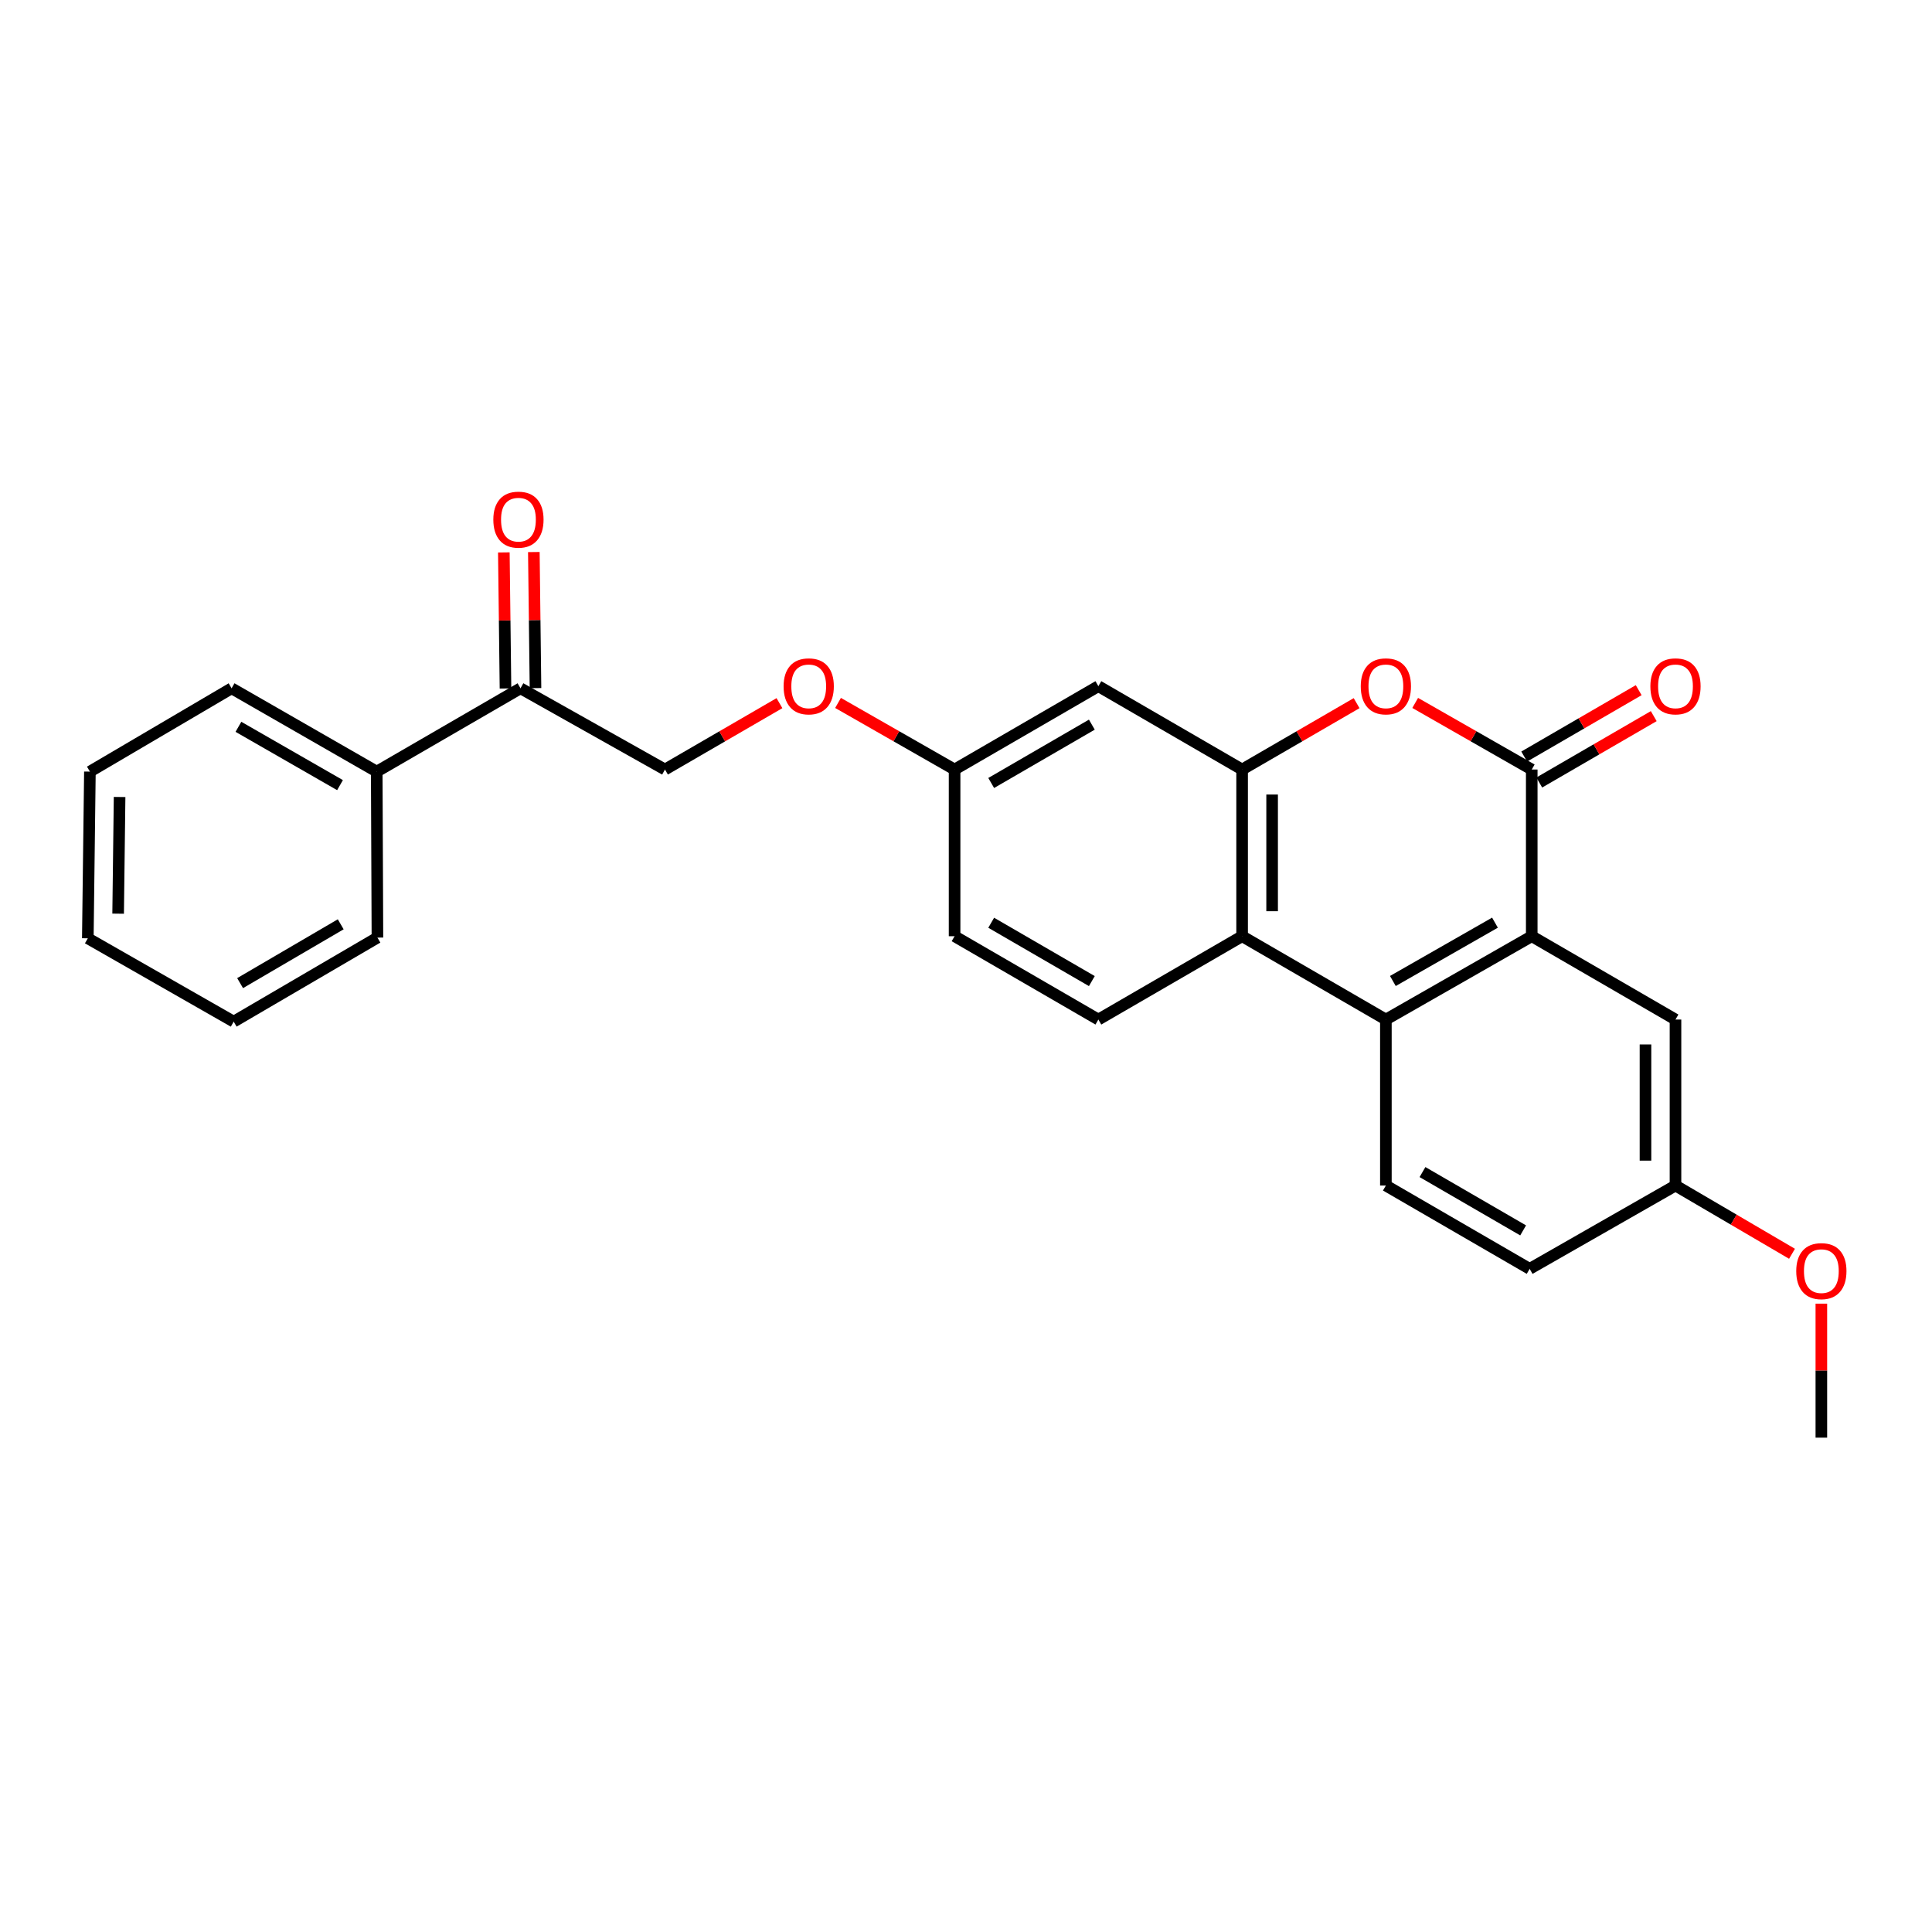 <?xml version='1.0' encoding='iso-8859-1'?>
<svg version='1.1' baseProfile='full'
              xmlns='http://www.w3.org/2000/svg'
                      xmlns:rdkit='http://www.rdkit.org/xml'
                      xmlns:xlink='http://www.w3.org/1999/xlink'
                  xml:space='preserve'
width='1000px' height='1000px' viewBox='0 0 1000 1000'>
<!-- END OF HEADER -->
<rect style='opacity:1.0;fill:#FFFFFF;stroke:none' width='1000' height='1000' x='0' y='0'> </rect>
<path class='bond-0' d='M 792.827,398.307 L 792.827,484.583' style='fill:none;fill-rule:evenodd;stroke:#000000;stroke-width:6px;stroke-linecap:butt;stroke-linejoin:miter;stroke-opacity:1' />
<path class='bond-1' d='M 792.827,398.307 L 762.664,381.071' style='fill:none;fill-rule:evenodd;stroke:#000000;stroke-width:6px;stroke-linecap:butt;stroke-linejoin:miter;stroke-opacity:1' />
<path class='bond-1' d='M 762.664,381.071 L 732.502,363.835' style='fill:none;fill-rule:evenodd;stroke:#FF0000;stroke-width:6px;stroke-linecap:butt;stroke-linejoin:miter;stroke-opacity:1' />
<path class='bond-10' d='M 796.722,405.025 L 826.349,387.846' style='fill:none;fill-rule:evenodd;stroke:#000000;stroke-width:6px;stroke-linecap:butt;stroke-linejoin:miter;stroke-opacity:1' />
<path class='bond-10' d='M 826.349,387.846 L 855.975,370.667' style='fill:none;fill-rule:evenodd;stroke:#FF0000;stroke-width:6px;stroke-linecap:butt;stroke-linejoin:miter;stroke-opacity:1' />
<path class='bond-10' d='M 788.931,391.589 L 818.558,374.41' style='fill:none;fill-rule:evenodd;stroke:#000000;stroke-width:6px;stroke-linecap:butt;stroke-linejoin:miter;stroke-opacity:1' />
<path class='bond-10' d='M 818.558,374.41 L 848.185,357.231' style='fill:none;fill-rule:evenodd;stroke:#FF0000;stroke-width:6px;stroke-linecap:butt;stroke-linejoin:miter;stroke-opacity:1' />
<path class='bond-3' d='M 792.827,484.583 L 717.328,527.717' style='fill:none;fill-rule:evenodd;stroke:#000000;stroke-width:6px;stroke-linecap:butt;stroke-linejoin:miter;stroke-opacity:1' />
<path class='bond-3' d='M 773.797,477.568 L 720.948,507.761' style='fill:none;fill-rule:evenodd;stroke:#000000;stroke-width:6px;stroke-linecap:butt;stroke-linejoin:miter;stroke-opacity:1' />
<path class='bond-9' d='M 792.827,484.583 L 867.23,527.717' style='fill:none;fill-rule:evenodd;stroke:#000000;stroke-width:6px;stroke-linecap:butt;stroke-linejoin:miter;stroke-opacity:1' />
<path class='bond-2' d='M 702.177,363.948 L 672.547,381.128' style='fill:none;fill-rule:evenodd;stroke:#FF0000;stroke-width:6px;stroke-linecap:butt;stroke-linejoin:miter;stroke-opacity:1' />
<path class='bond-2' d='M 672.547,381.128 L 642.916,398.307' style='fill:none;fill-rule:evenodd;stroke:#000000;stroke-width:6px;stroke-linecap:butt;stroke-linejoin:miter;stroke-opacity:1' />
<path class='bond-4' d='M 642.916,398.307 L 642.916,484.583' style='fill:none;fill-rule:evenodd;stroke:#000000;stroke-width:6px;stroke-linecap:butt;stroke-linejoin:miter;stroke-opacity:1' />
<path class='bond-4' d='M 658.447,411.248 L 658.447,471.642' style='fill:none;fill-rule:evenodd;stroke:#000000;stroke-width:6px;stroke-linecap:butt;stroke-linejoin:miter;stroke-opacity:1' />
<path class='bond-5' d='M 642.916,398.307 L 568.512,355.165' style='fill:none;fill-rule:evenodd;stroke:#000000;stroke-width:6px;stroke-linecap:butt;stroke-linejoin:miter;stroke-opacity:1' />
<path class='bond-6' d='M 717.328,527.717 L 717.328,613.63' style='fill:none;fill-rule:evenodd;stroke:#000000;stroke-width:6px;stroke-linecap:butt;stroke-linejoin:miter;stroke-opacity:1' />
<path class='bond-26' d='M 717.328,527.717 L 642.916,484.583' style='fill:none;fill-rule:evenodd;stroke:#000000;stroke-width:6px;stroke-linecap:butt;stroke-linejoin:miter;stroke-opacity:1' />
<path class='bond-7' d='M 642.916,484.583 L 568.512,527.717' style='fill:none;fill-rule:evenodd;stroke:#000000;stroke-width:6px;stroke-linecap:butt;stroke-linejoin:miter;stroke-opacity:1' />
<path class='bond-13' d='M 568.512,355.165 L 494.092,398.307' style='fill:none;fill-rule:evenodd;stroke:#000000;stroke-width:6px;stroke-linecap:butt;stroke-linejoin:miter;stroke-opacity:1' />
<path class='bond-13' d='M 565.139,375.073 L 513.044,405.272' style='fill:none;fill-rule:evenodd;stroke:#000000;stroke-width:6px;stroke-linecap:butt;stroke-linejoin:miter;stroke-opacity:1' />
<path class='bond-27' d='M 717.328,613.63 L 791.748,656.756' style='fill:none;fill-rule:evenodd;stroke:#000000;stroke-width:6px;stroke-linecap:butt;stroke-linejoin:miter;stroke-opacity:1' />
<path class='bond-27' d='M 736.278,606.661 L 788.372,636.849' style='fill:none;fill-rule:evenodd;stroke:#000000;stroke-width:6px;stroke-linecap:butt;stroke-linejoin:miter;stroke-opacity:1' />
<path class='bond-28' d='M 568.512,527.717 L 494.092,484.583' style='fill:none;fill-rule:evenodd;stroke:#000000;stroke-width:6px;stroke-linecap:butt;stroke-linejoin:miter;stroke-opacity:1' />
<path class='bond-28' d='M 565.138,507.809 L 513.043,477.616' style='fill:none;fill-rule:evenodd;stroke:#000000;stroke-width:6px;stroke-linecap:butt;stroke-linejoin:miter;stroke-opacity:1' />
<path class='bond-8' d='M 269.407,356.26 L 344.189,398.307' style='fill:none;fill-rule:evenodd;stroke:#000000;stroke-width:6px;stroke-linecap:butt;stroke-linejoin:miter;stroke-opacity:1' />
<path class='bond-12' d='M 277.172,356.166 L 276.744,320.952' style='fill:none;fill-rule:evenodd;stroke:#000000;stroke-width:6px;stroke-linecap:butt;stroke-linejoin:miter;stroke-opacity:1' />
<path class='bond-12' d='M 276.744,320.952 L 276.316,285.739' style='fill:none;fill-rule:evenodd;stroke:#FF0000;stroke-width:6px;stroke-linecap:butt;stroke-linejoin:miter;stroke-opacity:1' />
<path class='bond-12' d='M 261.641,356.355 L 261.214,321.141' style='fill:none;fill-rule:evenodd;stroke:#000000;stroke-width:6px;stroke-linecap:butt;stroke-linejoin:miter;stroke-opacity:1' />
<path class='bond-12' d='M 261.214,321.141 L 260.786,285.927' style='fill:none;fill-rule:evenodd;stroke:#FF0000;stroke-width:6px;stroke-linecap:butt;stroke-linejoin:miter;stroke-opacity:1' />
<path class='bond-14' d='M 269.407,356.26 L 194.995,399.386' style='fill:none;fill-rule:evenodd;stroke:#000000;stroke-width:6px;stroke-linecap:butt;stroke-linejoin:miter;stroke-opacity:1' />
<path class='bond-16' d='M 867.23,527.717 L 867.23,613.63' style='fill:none;fill-rule:evenodd;stroke:#000000;stroke-width:6px;stroke-linecap:butt;stroke-linejoin:miter;stroke-opacity:1' />
<path class='bond-16' d='M 851.699,540.604 L 851.699,600.743' style='fill:none;fill-rule:evenodd;stroke:#000000;stroke-width:6px;stroke-linecap:butt;stroke-linejoin:miter;stroke-opacity:1' />
<path class='bond-11' d='M 344.189,398.307 L 373.816,381.128' style='fill:none;fill-rule:evenodd;stroke:#000000;stroke-width:6px;stroke-linecap:butt;stroke-linejoin:miter;stroke-opacity:1' />
<path class='bond-11' d='M 373.816,381.128 L 403.443,363.949' style='fill:none;fill-rule:evenodd;stroke:#FF0000;stroke-width:6px;stroke-linecap:butt;stroke-linejoin:miter;stroke-opacity:1' />
<path class='bond-15' d='M 494.092,398.307 L 463.929,381.071' style='fill:none;fill-rule:evenodd;stroke:#000000;stroke-width:6px;stroke-linecap:butt;stroke-linejoin:miter;stroke-opacity:1' />
<path class='bond-15' d='M 463.929,381.071 L 433.767,363.835' style='fill:none;fill-rule:evenodd;stroke:#FF0000;stroke-width:6px;stroke-linecap:butt;stroke-linejoin:miter;stroke-opacity:1' />
<path class='bond-17' d='M 494.092,398.307 L 494.092,484.583' style='fill:none;fill-rule:evenodd;stroke:#000000;stroke-width:6px;stroke-linecap:butt;stroke-linejoin:miter;stroke-opacity:1' />
<path class='bond-20' d='M 194.995,399.386 L 119.875,356.26' style='fill:none;fill-rule:evenodd;stroke:#000000;stroke-width:6px;stroke-linecap:butt;stroke-linejoin:miter;stroke-opacity:1' />
<path class='bond-20' d='M 175.994,406.386 L 123.41,376.199' style='fill:none;fill-rule:evenodd;stroke:#000000;stroke-width:6px;stroke-linecap:butt;stroke-linejoin:miter;stroke-opacity:1' />
<path class='bond-21' d='M 194.995,399.386 L 195.357,485.299' style='fill:none;fill-rule:evenodd;stroke:#000000;stroke-width:6px;stroke-linecap:butt;stroke-linejoin:miter;stroke-opacity:1' />
<path class='bond-18' d='M 867.23,613.63 L 791.748,656.756' style='fill:none;fill-rule:evenodd;stroke:#000000;stroke-width:6px;stroke-linecap:butt;stroke-linejoin:miter;stroke-opacity:1' />
<path class='bond-19' d='M 867.23,613.63 L 897.386,631.293' style='fill:none;fill-rule:evenodd;stroke:#000000;stroke-width:6px;stroke-linecap:butt;stroke-linejoin:miter;stroke-opacity:1' />
<path class='bond-19' d='M 897.386,631.293 L 927.542,648.956' style='fill:none;fill-rule:evenodd;stroke:#FF0000;stroke-width:6px;stroke-linecap:butt;stroke-linejoin:miter;stroke-opacity:1' />
<path class='bond-22' d='M 942.729,674.768 L 942.729,709.448' style='fill:none;fill-rule:evenodd;stroke:#FF0000;stroke-width:6px;stroke-linecap:butt;stroke-linejoin:miter;stroke-opacity:1' />
<path class='bond-22' d='M 942.729,709.448 L 942.729,744.127' style='fill:none;fill-rule:evenodd;stroke:#000000;stroke-width:6px;stroke-linecap:butt;stroke-linejoin:miter;stroke-opacity:1' />
<path class='bond-24' d='M 119.875,356.26 L 46.533,399.386' style='fill:none;fill-rule:evenodd;stroke:#000000;stroke-width:6px;stroke-linecap:butt;stroke-linejoin:miter;stroke-opacity:1' />
<path class='bond-23' d='M 195.357,485.299 L 120.954,528.795' style='fill:none;fill-rule:evenodd;stroke:#000000;stroke-width:6px;stroke-linecap:butt;stroke-linejoin:miter;stroke-opacity:1' />
<path class='bond-23' d='M 176.358,478.415 L 124.276,508.863' style='fill:none;fill-rule:evenodd;stroke:#000000;stroke-width:6px;stroke-linecap:butt;stroke-linejoin:miter;stroke-opacity:1' />
<path class='bond-25' d='M 120.954,528.795 L 45.455,485.662' style='fill:none;fill-rule:evenodd;stroke:#000000;stroke-width:6px;stroke-linecap:butt;stroke-linejoin:miter;stroke-opacity:1' />
<path class='bond-29' d='M 46.533,399.386 L 45.455,485.662' style='fill:none;fill-rule:evenodd;stroke:#000000;stroke-width:6px;stroke-linecap:butt;stroke-linejoin:miter;stroke-opacity:1' />
<path class='bond-29' d='M 61.901,412.521 L 61.146,472.914' style='fill:none;fill-rule:evenodd;stroke:#000000;stroke-width:6px;stroke-linecap:butt;stroke-linejoin:miter;stroke-opacity:1' />
<path  class='atom-2' d='M 704.328 355.245
Q 704.328 348.445, 707.688 344.645
Q 711.048 340.845, 717.328 340.845
Q 723.608 340.845, 726.968 344.645
Q 730.328 348.445, 730.328 355.245
Q 730.328 362.125, 726.928 366.045
Q 723.528 369.925, 717.328 369.925
Q 711.088 369.925, 707.688 366.045
Q 704.328 362.165, 704.328 355.245
M 717.328 366.725
Q 721.648 366.725, 723.968 363.845
Q 726.328 360.925, 726.328 355.245
Q 726.328 349.685, 723.968 346.885
Q 721.648 344.045, 717.328 344.045
Q 713.008 344.045, 710.648 346.845
Q 708.328 349.645, 708.328 355.245
Q 708.328 360.965, 710.648 363.845
Q 713.008 366.725, 717.328 366.725
' fill='#FF0000'/>
<path  class='atom-11' d='M 854.23 355.245
Q 854.23 348.445, 857.59 344.645
Q 860.95 340.845, 867.23 340.845
Q 873.51 340.845, 876.87 344.645
Q 880.23 348.445, 880.23 355.245
Q 880.23 362.125, 876.83 366.045
Q 873.43 369.925, 867.23 369.925
Q 860.99 369.925, 857.59 366.045
Q 854.23 362.165, 854.23 355.245
M 867.23 366.725
Q 871.55 366.725, 873.87 363.845
Q 876.23 360.925, 876.23 355.245
Q 876.23 349.685, 873.87 346.885
Q 871.55 344.045, 867.23 344.045
Q 862.91 344.045, 860.55 346.845
Q 858.23 349.645, 858.23 355.245
Q 858.23 360.965, 860.55 363.845
Q 862.91 366.725, 867.23 366.725
' fill='#FF0000'/>
<path  class='atom-13' d='M 255.345 268.969
Q 255.345 262.169, 258.705 258.369
Q 262.065 254.569, 268.345 254.569
Q 274.625 254.569, 277.985 258.369
Q 281.345 262.169, 281.345 268.969
Q 281.345 275.849, 277.945 279.769
Q 274.545 283.649, 268.345 283.649
Q 262.105 283.649, 258.705 279.769
Q 255.345 275.889, 255.345 268.969
M 268.345 280.449
Q 272.665 280.449, 274.985 277.569
Q 277.345 274.649, 277.345 268.969
Q 277.345 263.409, 274.985 260.609
Q 272.665 257.769, 268.345 257.769
Q 264.025 257.769, 261.665 260.569
Q 259.345 263.369, 259.345 268.969
Q 259.345 274.689, 261.665 277.569
Q 264.025 280.449, 268.345 280.449
' fill='#FF0000'/>
<path  class='atom-16' d='M 405.593 355.245
Q 405.593 348.445, 408.953 344.645
Q 412.313 340.845, 418.593 340.845
Q 424.873 340.845, 428.233 344.645
Q 431.593 348.445, 431.593 355.245
Q 431.593 362.125, 428.193 366.045
Q 424.793 369.925, 418.593 369.925
Q 412.353 369.925, 408.953 366.045
Q 405.593 362.165, 405.593 355.245
M 418.593 366.725
Q 422.913 366.725, 425.233 363.845
Q 427.593 360.925, 427.593 355.245
Q 427.593 349.685, 425.233 346.885
Q 422.913 344.045, 418.593 344.045
Q 414.273 344.045, 411.913 346.845
Q 409.593 349.645, 409.593 355.245
Q 409.593 360.965, 411.913 363.845
Q 414.273 366.725, 418.593 366.725
' fill='#FF0000'/>
<path  class='atom-20' d='M 929.729 657.931
Q 929.729 651.131, 933.089 647.331
Q 936.449 643.531, 942.729 643.531
Q 949.009 643.531, 952.369 647.331
Q 955.729 651.131, 955.729 657.931
Q 955.729 664.811, 952.329 668.731
Q 948.929 672.611, 942.729 672.611
Q 936.489 672.611, 933.089 668.731
Q 929.729 664.851, 929.729 657.931
M 942.729 669.411
Q 947.049 669.411, 949.369 666.531
Q 951.729 663.611, 951.729 657.931
Q 951.729 652.371, 949.369 649.571
Q 947.049 646.731, 942.729 646.731
Q 938.409 646.731, 936.049 649.531
Q 933.729 652.331, 933.729 657.931
Q 933.729 663.651, 936.049 666.531
Q 938.409 669.411, 942.729 669.411
' fill='#FF0000'/>
</svg>

